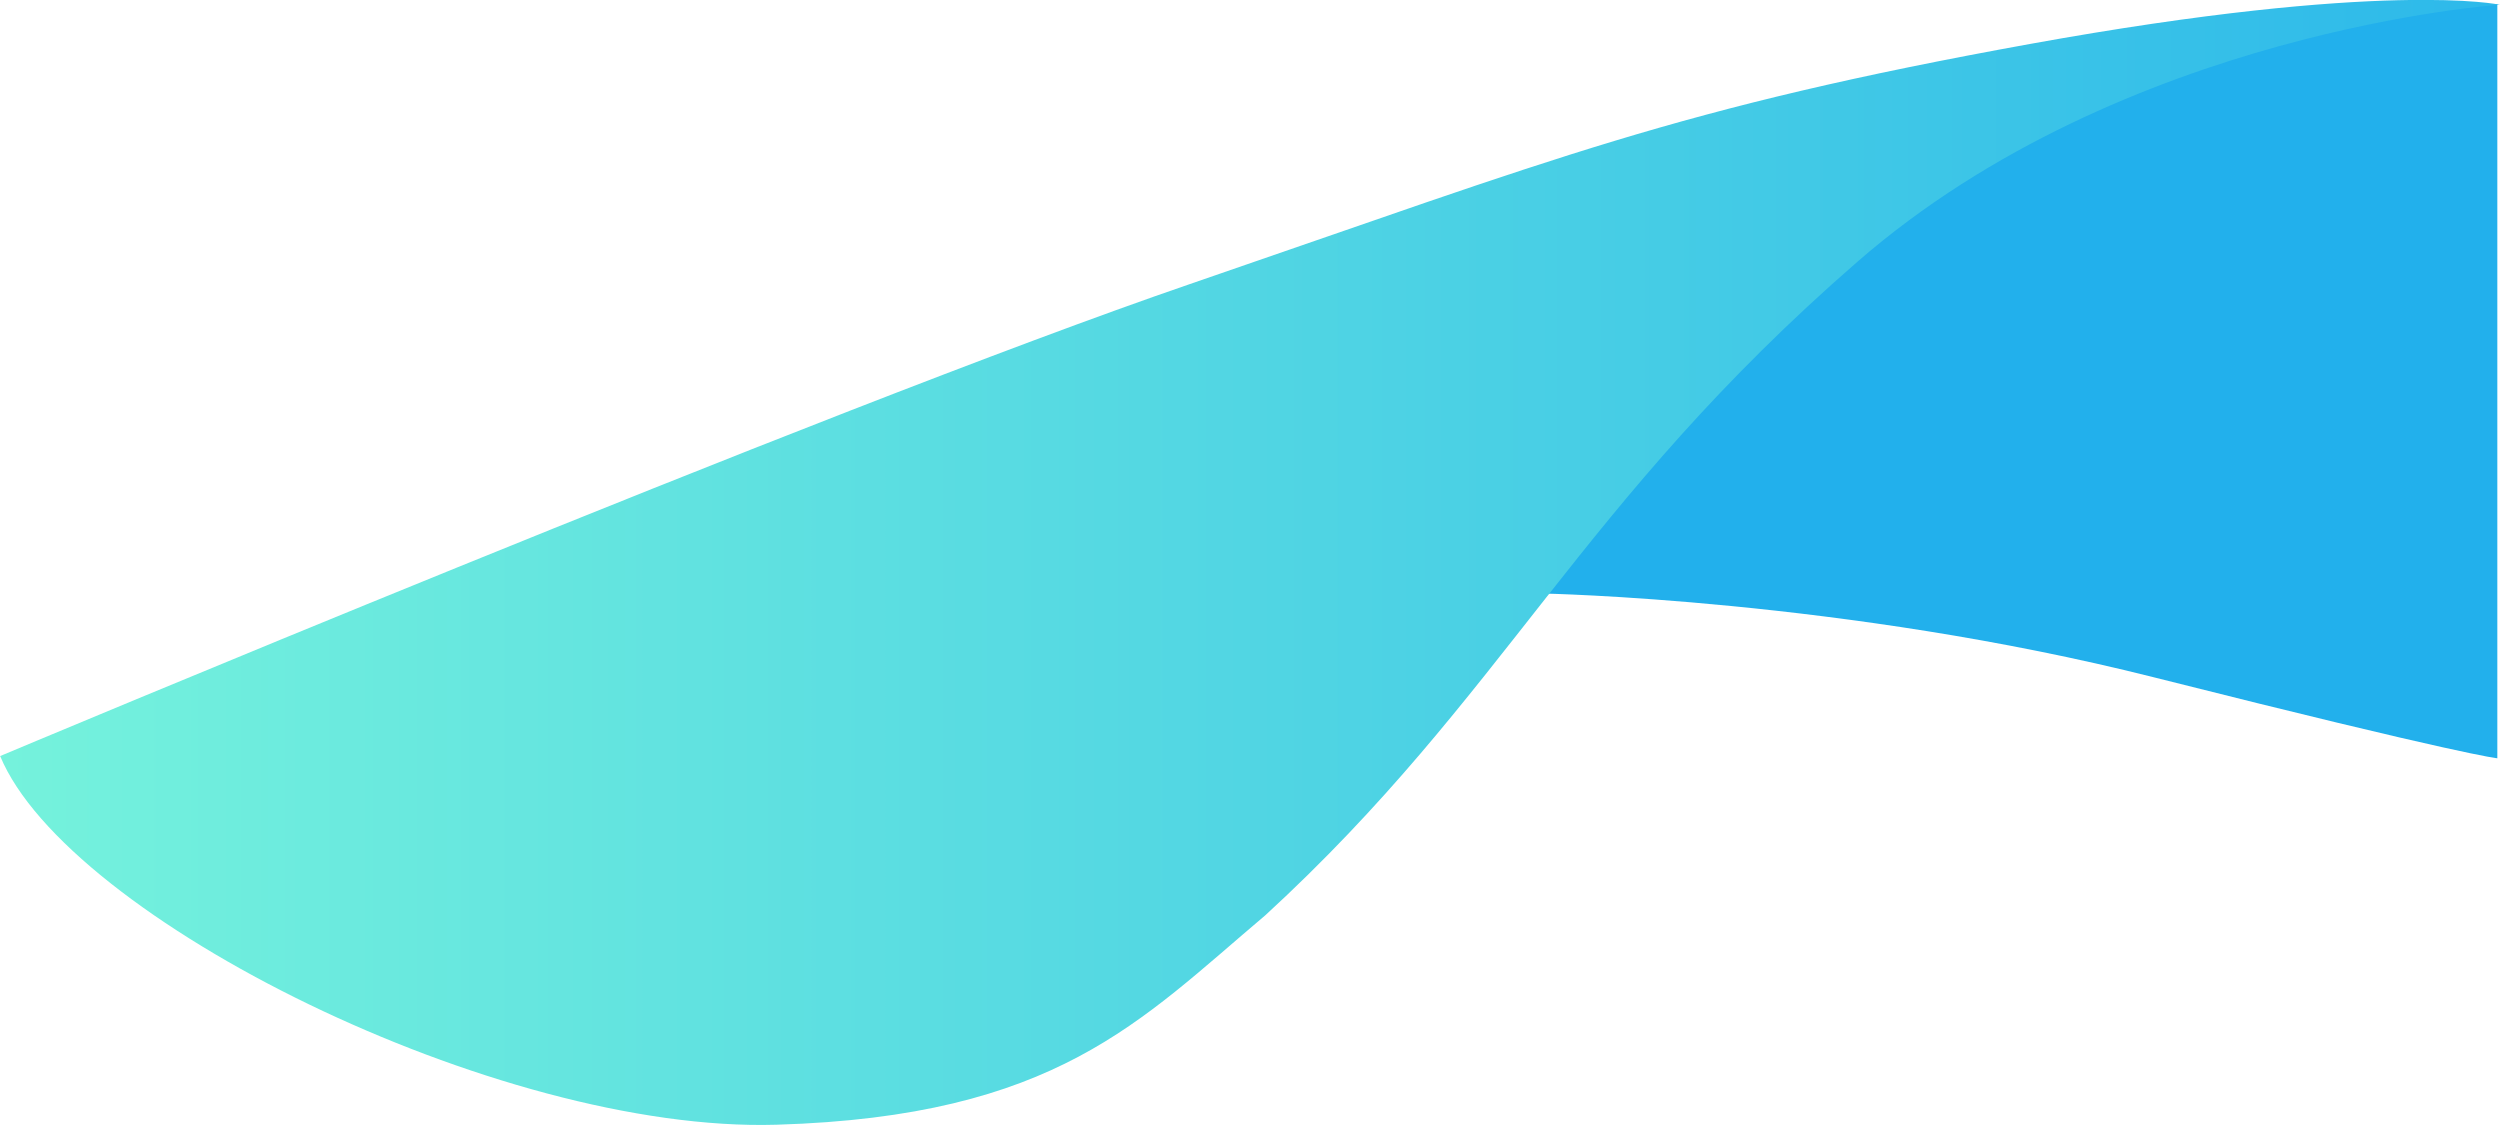 <?xml version="1.0" encoding="UTF-8"?>
<svg xmlns="http://www.w3.org/2000/svg" xmlns:xlink="http://www.w3.org/1999/xlink" id="Ebene_1" data-name="Ebene 1" viewBox="0 0 895 402.8" width="600" height="270">
  <defs>
    <style>
      .cls-1 {
        fill: url(#Neues_Verlaufsfeld_3);
      }

      .cls-2 {
        fill: #22b0ec;
      }
    </style>
    <linearGradient id="Neues_Verlaufsfeld_3" data-name="Neues Verlaufsfeld 3" x1="0" y1="200.62" x2="895" y2="200.62" gradientTransform="translate(0 402) scale(1 -1)" gradientUnits="userSpaceOnUse">
      <stop offset="0" stop-color="#75f2dc"/>
      <stop offset="1" stop-color="#2db9ea"/>
    </linearGradient>
  </defs>
  <path class="cls-2" d="m894.1,271.5V1.5s-136,4-193,30-149,181-149,181c0,0,108,2,219,30s123,29,123,29Z"/>
  <path class="cls-1" d="m0,270.7s295-124,426-169,174-63,301-86S895,1.7,895,1.7c0,0-134.6,9-230,92-100,87-126,155-212,234-45,38-75,72-175,75S24,328.7,0,270.7Z"/>
</svg>
